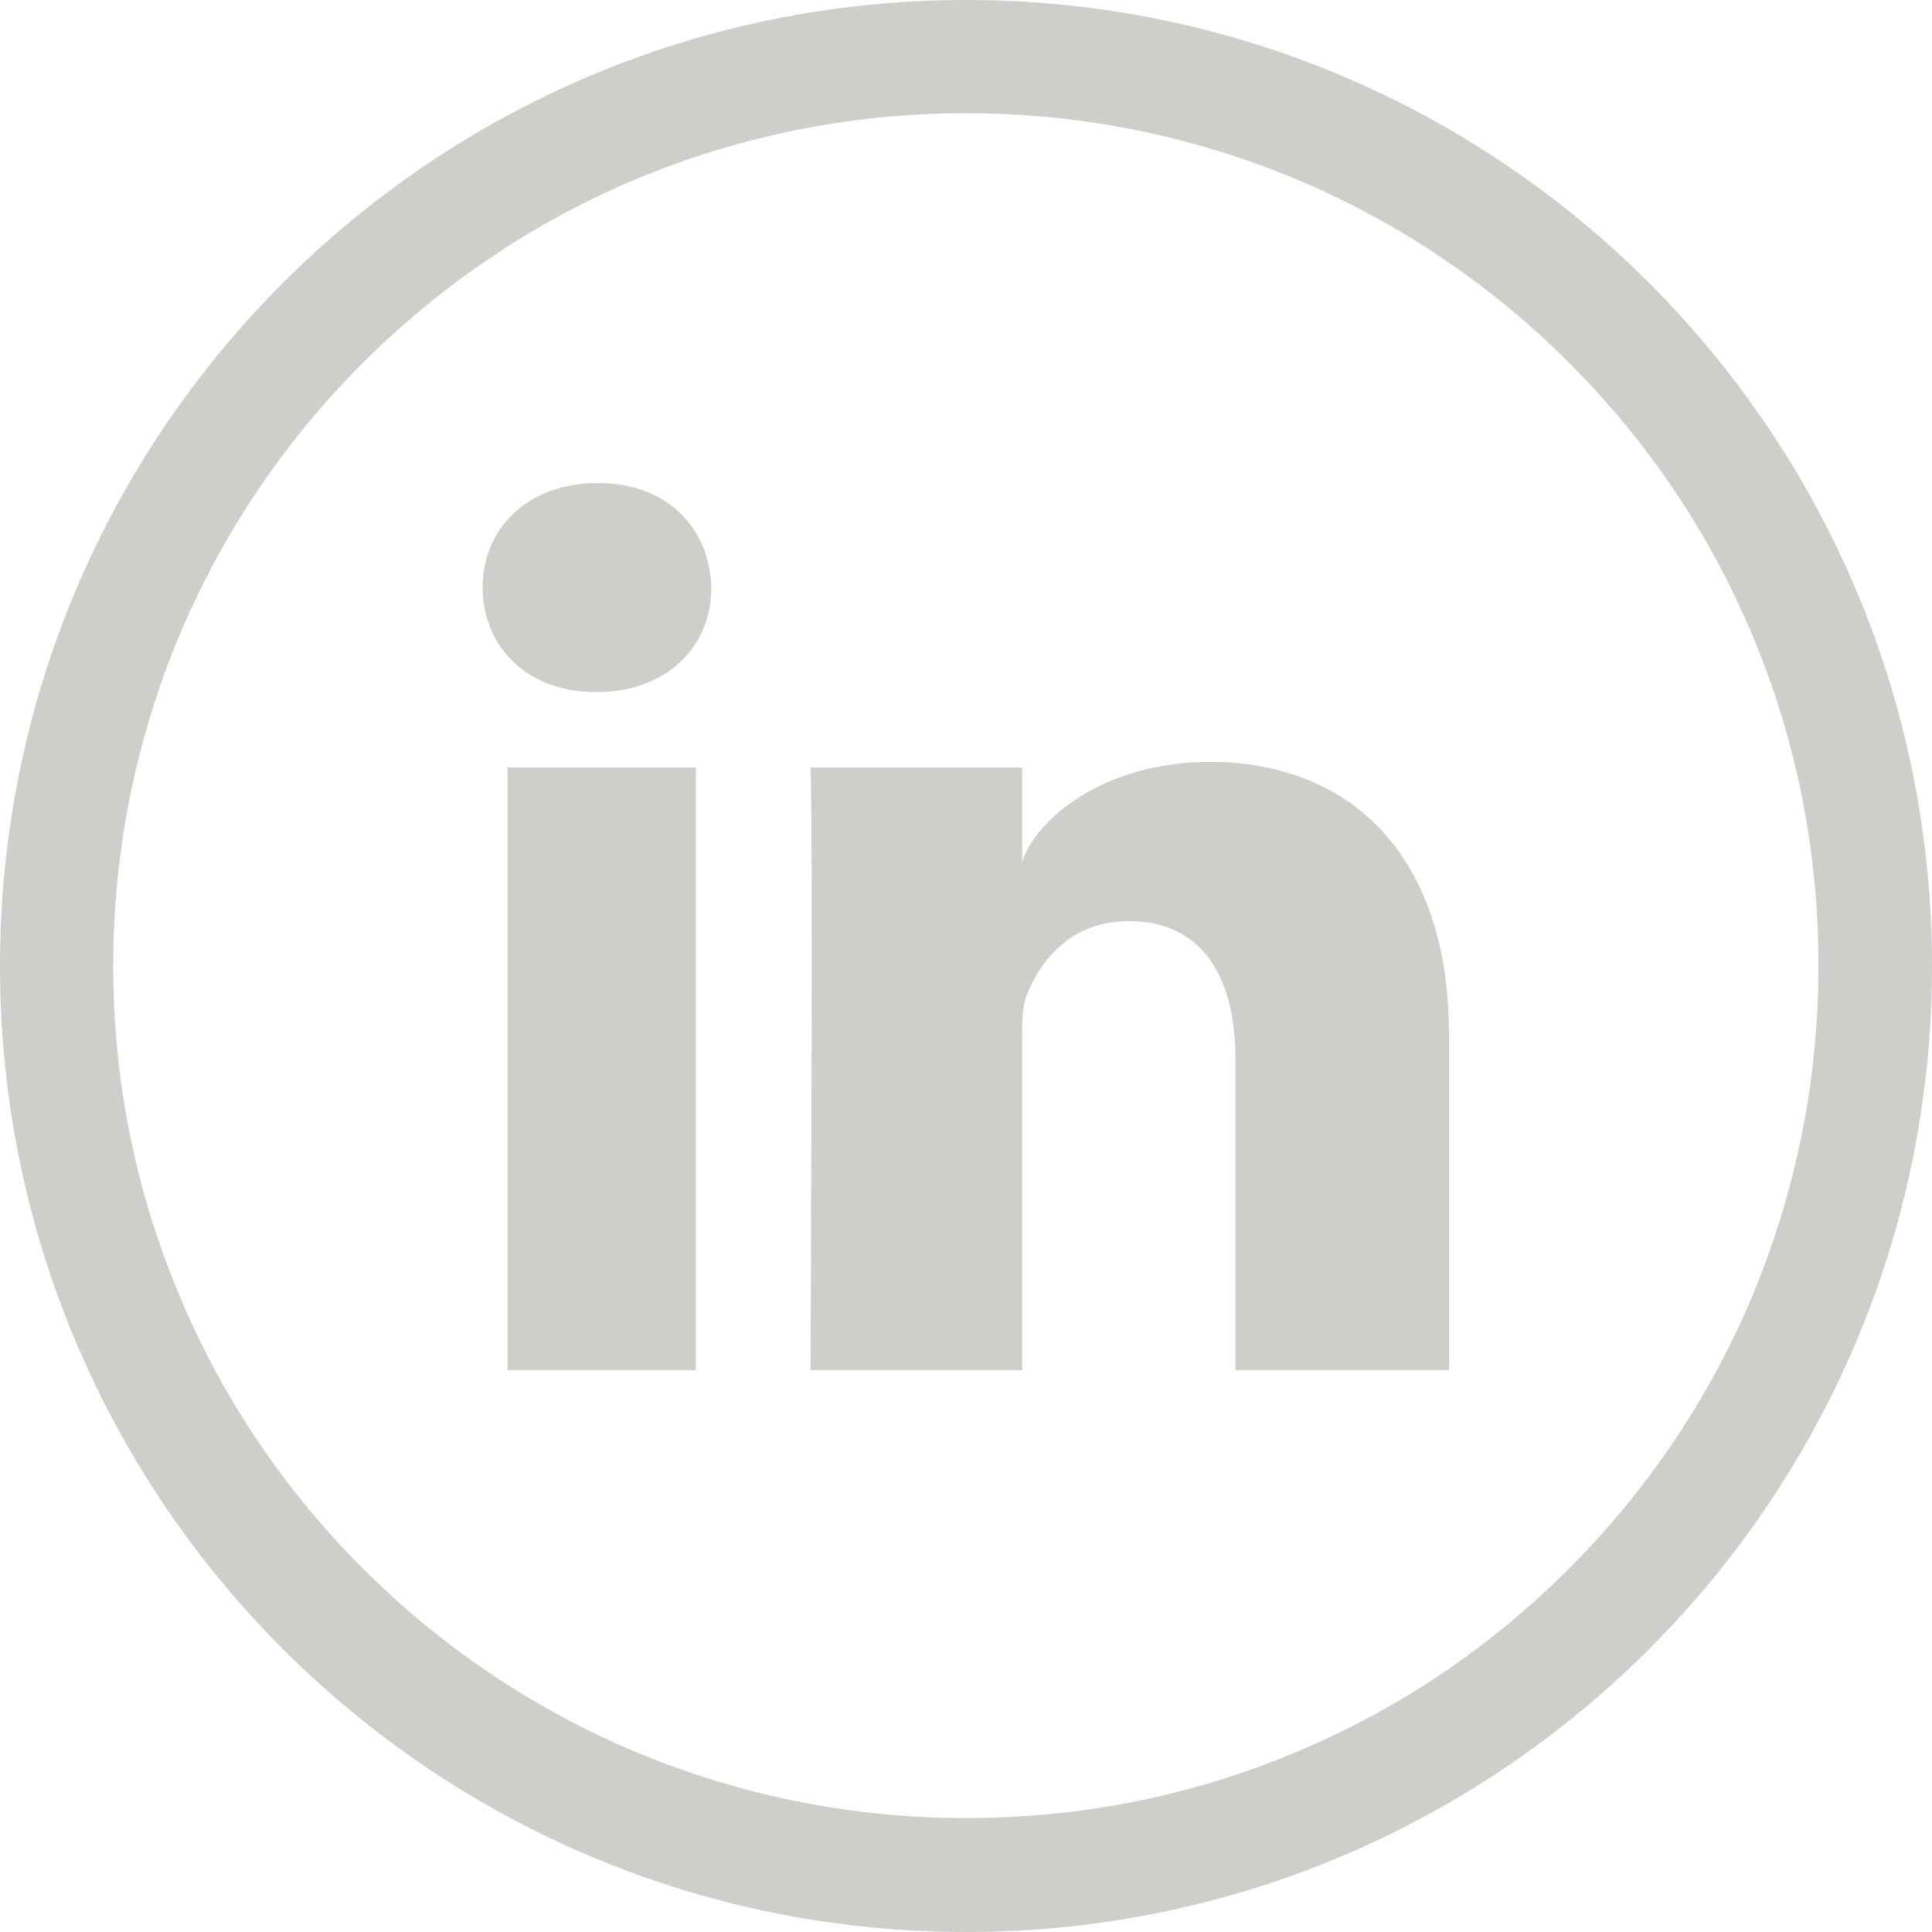 <?xml version="1.0" encoding="UTF-8"?> <svg xmlns="http://www.w3.org/2000/svg" width="50" height="50" viewBox="0 0 50 50" fill="none"><path d="M25 0C11.191 0 3.05176e-05 11.191 3.05176e-05 25C3.05176e-05 38.809 11.191 50 25 50C38.809 50 50 38.809 50 25C50 11.191 38.809 0 25 0ZM40.605 40.596C38.574 42.627 36.221 44.219 33.594 45.322C30.879 46.475 27.988 47.051 25 47.051C22.021 47.051 19.131 46.465 16.406 45.322C13.779 44.209 11.416 42.617 9.395 40.596C7.363 38.565 5.772 36.211 4.668 33.584C3.516 30.869 2.93 27.979 2.93 25C2.93 22.021 3.516 19.131 4.658 16.406C5.772 13.779 7.363 11.416 9.385 9.395C11.426 7.363 13.779 5.771 16.406 4.658C19.131 3.516 22.021 2.93 25 2.93C27.979 2.93 30.869 3.516 33.594 4.658C36.221 5.771 38.584 7.363 40.605 9.385C42.637 11.416 44.228 13.77 45.332 16.396C46.484 19.111 47.061 22.002 47.061 24.99C47.061 27.969 46.475 30.859 45.332 33.584C44.219 36.211 42.627 38.574 40.605 40.596Z" fill="#CECECA"></path><path d="M18.008 19.863H13.135V35.459H18.008V19.863Z" fill="#CECECA"></path><path d="M15.469 12.5C13.672 12.5 12.49 13.662 12.49 15.205C12.49 16.719 13.633 17.91 15.4 17.91H15.44C17.275 17.91 18.418 16.709 18.408 15.205C18.369 13.662 17.266 12.5 15.469 12.5Z" fill="#CECECA"></path><path d="M31.318 19.717C28.525 19.717 26.777 21.24 26.455 22.314V19.863H20.977C21.045 21.162 20.977 35.459 20.977 35.459H26.455V27.031C26.455 26.553 26.436 26.084 26.572 25.752C26.943 24.814 27.754 23.838 29.209 23.838C31.113 23.838 31.973 25.283 31.973 27.393V35.459H37.5V26.787C37.5 21.963 34.785 19.717 31.318 19.717Z" fill="#CECECA"></path></svg> 
